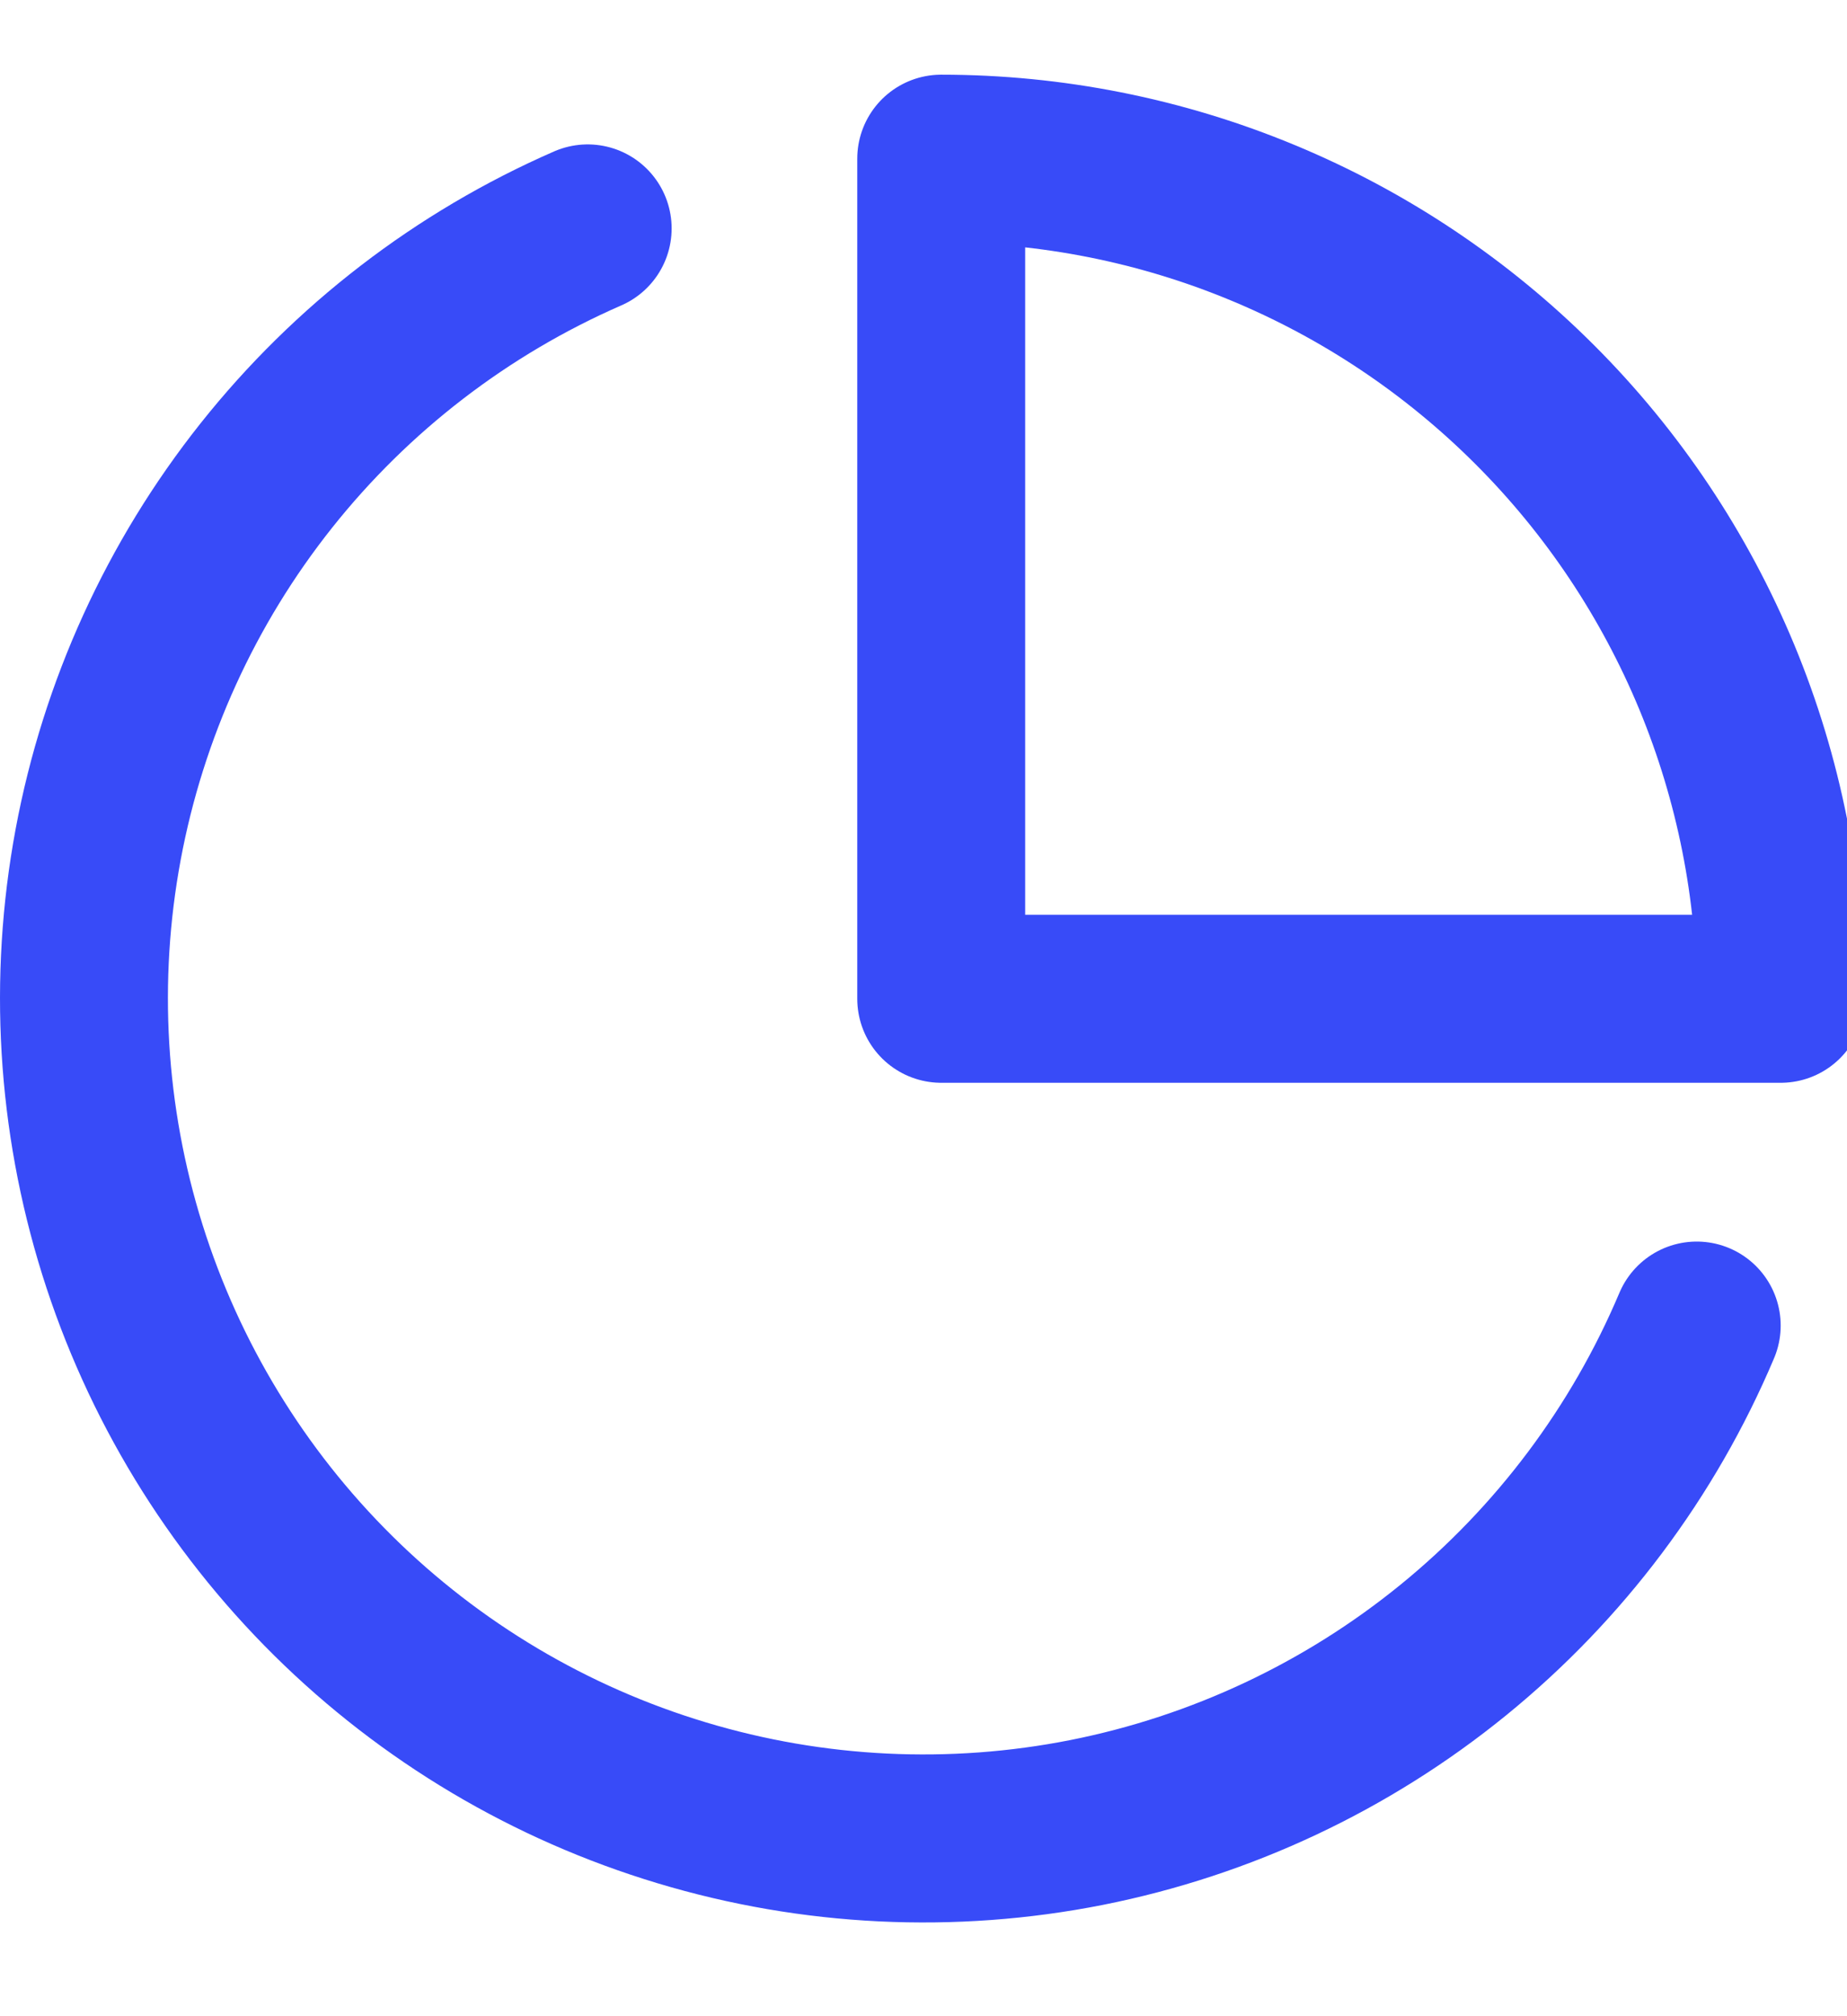 <svg width="22" height="24" viewBox="0 0 22 24" fill="none" xmlns="http://www.w3.org/2000/svg">
<g clip-path="url(#clip0_185_1822)">
<path d="M20.21 15.779C19.574 17.283 18.579 18.609 17.312 19.64C16.045 20.671 14.545 21.376 12.943 21.694C11.341 22.011 9.685 21.931 8.121 21.46C6.556 20.99 5.131 20.144 3.969 18.995C2.808 17.847 1.945 16.431 1.457 14.873C0.969 13.314 0.87 11.659 1.169 10.053C1.468 8.448 2.156 6.939 3.172 5.661C4.189 4.382 5.503 3.372 7 2.719" stroke="#384BF8" stroke-width="2" stroke-linecap="round" stroke-linejoin="round"/>
<path d="M21.211 11.889C21.211 10.575 20.952 9.275 20.45 8.062C19.947 6.849 19.211 5.746 18.282 4.818C17.353 3.889 16.251 3.152 15.038 2.65C13.825 2.147 12.524 1.889 11.211 1.889V11.889H21.211Z" stroke="#384BF8" stroke-width="2" stroke-linecap="round" stroke-linejoin="round"/>
</g>
<defs>
<clipPath id="clip0_185_1822">
<rect width="22" height="23" fill="white" transform="translate(0 0.444)"/>
</clipPath>
</defs>
</svg>
